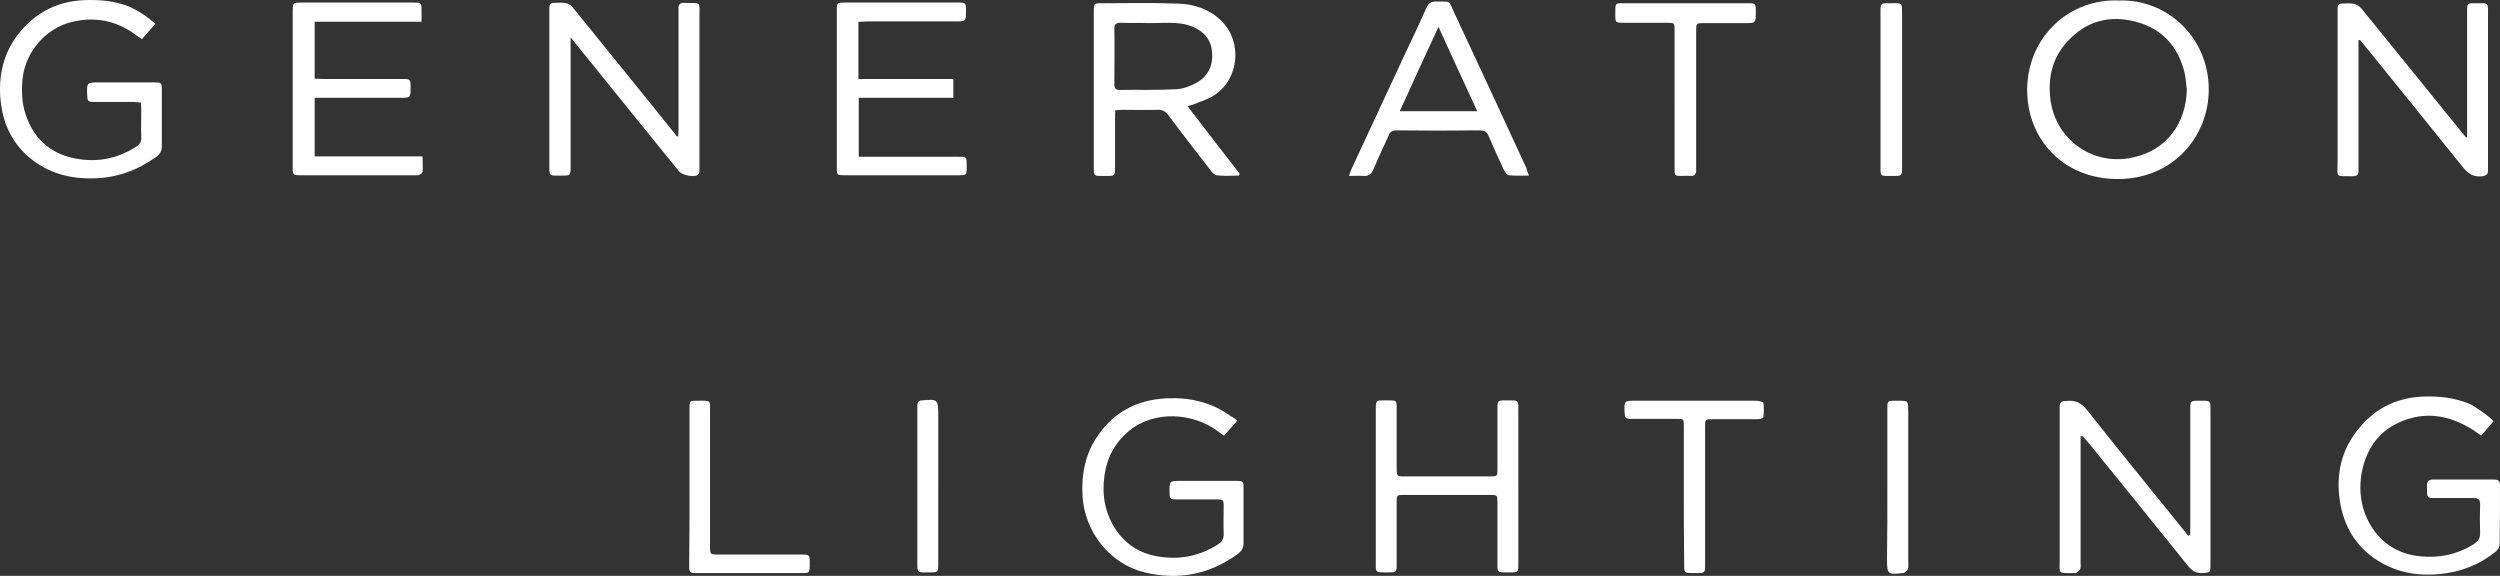 <?xml version="1.0" encoding="UTF-8" standalone="no"?>
<!-- Generator: Adobe Illustrator 24.0.3, SVG Export Plug-In . SVG Version: 6.00 Build 0)  -->

<svg
   xmlns:dc="http://purl.org/dc/elements/1.1/"
   xmlns:cc="http://creativecommons.org/ns#"
   xmlns:rdf="http://www.w3.org/1999/02/22-rdf-syntax-ns#"
   xmlns:svg="http://www.w3.org/2000/svg"
   xmlns="http://www.w3.org/2000/svg"
   xmlns:sodipodi="http://sodipodi.sourceforge.net/DTD/sodipodi-0.dtd"
   xmlns:inkscape="http://www.inkscape.org/namespaces/inkscape"
   version="1.1"
   id="Layer_1"
   x="0px"
   y="0px"
   viewBox="0 0 729.629 168.074"
   xml:space="preserve"
   sodipodi:docname="GenerationLighting.svg"
   width="729.629"
   height="168.074"
   inkscape:version="0.92.4 (f8dce91, 2019-08-02)"><rect x="0" y="0" width="729.629" height="168.074" fill="#333333" stroke="none"/><defs
   id="defs45" /><sodipodi:namedview
   pagecolor="#b5b5b5"
   bordercolor="#666666"
   borderopacity="1"
   objecttolerance="10"
   gridtolerance="10"
   guidetolerance="10"
   inkscape:pageopacity="0"
   inkscape:pageshadow="2"
   inkscape:window-width="640"
   inkscape:window-height="480"
   id="namedview43"
   showgrid="false"
   inkscape:zoom="0.38562092"
   inkscape:cx="361.22871"
   inkscape:cy="76.026251"
   inkscape:window-x="67"
   inkscape:window-y="27"
   inkscape:window-maximized="0"
   inkscape:current-layer="Layer_1" />
	<style type="text/css">
		svg {
			fill: #ffffff;
		}
	</style>
<g
   id="g40"
   transform="translate(-34.771,-213.952)">
	<g
   id="g38">
		<path
   d="m 754.8,253.9 c 0,-0.7 0,-1.4 0,-2 0,-11.5 0,-23 0,-34.5 0,-2.5 0,-2.5 2.5,-2.5 3.9,0 3.6,-0.4 3.6,3.7 0,14.5 0,28.9 0,43.4 0,0.5 0,1 0,1.5 0.1,1.2 -0.4,1.7 -1.7,1.9 -2.5,0.3 -4,-0.7 -5.6,-2.6 -9.6,-12 -19.3,-23.9 -28.9,-35.8 -0.4,-0.5 -0.8,-0.9 -1.2,-1.4 -0.1,0 -0.3,0.1 -0.4,0.1 0,0.7 0,1.4 0,2.2 0,11.4 0,22.8 0,34.2 0,0.5 0,1 0,1.5 0.1,1.2 -0.4,1.8 -1.7,1.8 -5.3,-0.1 -4.4,0.5 -4.4,-4.2 0,-14.4 0,-28.8 0,-43.2 0,-0.6 0,-1.1 0,-1.7 0,-0.9 0.4,-1.3 1.3,-1.3 1.2,0 2.4,-0.2 3.6,0.1 0.8,0.2 1.6,0.8 2.1,1.4 6.5,8 12.9,15.9 19.4,23.9 3.7,4.6 7.4,9.2 11.2,13.8 0,-0.2 0.1,-0.2 0.2,-0.3 z"
   id="path2"
   inkscape:connector-curvature="0" />
		<path
   d="m 201.3,224.9 c 0,1.1 0,1.7 0,2.4 0,11.8 0,23.5 0,35.3 0,2.6 0,2.6 -2.6,2.6 -3.8,0 -3.6,0.4 -3.6,-3.6 0,-14.6 0,-29.2 0,-43.8 0,-0.6 0,-1.1 0,-1.7 0,-0.8 0.4,-1.3 1.2,-1.3 1.3,0 2.5,-0.2 3.8,0.1 0.7,0.1 1.4,0.7 1.9,1.3 5.1,6.3 10.2,12.6 15.3,18.9 4.9,6 9.7,12 14.6,18.1 0.2,0.2 0.3,0.4 0.4,0.6 0.1,0 0.3,-0.1 0.4,-0.1 0,-0.6 0.1,-1.2 0.1,-1.9 0,-11.3 0,-22.5 0,-33.8 0,-0.5 0,-1 0,-1.5 -0.1,-1.3 0.5,-1.8 1.8,-1.7 5,0.1 4.3,-0.5 4.3,4.1 0,14.4 0,28.8 0,43.2 0,0.6 0,1.3 0,1.9 0,0.3 -0.2,0.8 -0.5,1 -1.1,0.8 -4.6,0.1 -5.5,-1.1 -3.3,-4.1 -6.6,-8.1 -9.9,-12.2 -7,-8.7 -14.1,-17.4 -21.1,-26.1 0,-0.1 -0.1,-0.2 -0.6,-0.7 z"
   id="path4"
   inkscape:connector-curvature="0" />
		<path
   d="m 381.4,245 c 5.1,6.7 10.2,13.2 15.2,19.7 -0.1,0.2 -0.2,0.3 -0.3,0.5 -2.2,0 -4.4,0.2 -6.5,-0.1 -0.7,-0.1 -1.5,-1.1 -2,-1.8 -4,-5.2 -8.1,-10.4 -12,-15.7 -0.9,-1.2 -1.9,-1.7 -3.3,-1.6 -3.4,0.1 -6.8,0 -10.2,0 -0.6,0 -1.2,0.1 -2,0.1 -0.1,0.8 -0.1,1.4 -0.1,2.1 0,4.8 0,9.7 0,14.5 0,2.6 0,2.6 -2.6,2.6 -0.5,0 -1,0 -1.5,0 -2,0 -2.1,-0.1 -2.1,-2.2 0,-11.6 0,-23.1 0,-34.7 0,-3.8 0,-7.7 0,-11.5 0,-1.8 0.1,-2 1.9,-2 7.5,0 15,-0.2 22.5,0.1 4.9,0.1 9.4,1.6 13,5.2 6,6.1 5,16.8 -2.2,21.5 -1.9,1.3 -4.2,1.9 -6.3,2.8 -0.5,0.1 -0.9,0.2 -1.5,0.5 z m -11.1,-24.3 c 0,-0.1 0,-0.1 0,0 -2.8,-0.1 -5.7,0 -8.5,-0.1 -1.3,0 -1.8,0.4 -1.8,1.7 0.1,5.4 0,10.8 0,16.2 0,1.2 0.3,1.7 1.6,1.7 5.5,-0.1 10.9,0.1 16.4,-0.2 2,-0.1 4.2,-0.9 6,-1.9 3.5,-2 4.9,-5.2 4.5,-9.2 -0.4,-3.6 -2.5,-5.9 -5.8,-7.2 -1.4,-0.6 -3,-0.9 -4.6,-1 -2.5,-0.2 -5.2,0 -7.8,0 z"
   id="path6"
   inkscape:connector-curvature="0" />
		<path
   d="m 674,370 c 0,-0.7 0,-1.3 0,-2 0,-11.5 0,-23 0,-34.5 0,-2.6 0,-2.6 2.7,-2.6 0.3,0 0.5,0 0.8,0 2.3,0 2.4,0.1 2.4,2.3 0,15.2 0,30.5 0,45.7 0,2.2 -0.1,2.1 -2.2,2.3 -1.8,0.1 -3,-0.5 -4.2,-1.9 -9.4,-11.7 -18.8,-23.3 -28.2,-34.9 -0.9,-1.1 -1.8,-2.2 -2.8,-3.2 -0.2,0 -0.3,0.1 -0.5,0.1 0,0.7 0,1.4 0,2.1 0,11.6 0,23.3 0,34.9 0,0.6 0.1,1.2 -0.1,1.7 -0.2,0.5 -0.7,0.8 -1.2,1.2 -0.1,0.1 -0.4,0 -0.6,0 -4.9,0 -4.2,0.4 -4.2,-4 0,-14.3 0,-28.7 0,-43 0,-0.6 0,-1.1 0,-1.7 0,-1 0.5,-1.5 1.5,-1.5 0.1,0 0.1,0 0.2,0 2.8,-0.4 4.7,0.5 6.5,2.9 9.4,11.9 19,23.6 28.5,35.4 0.3,0.3 0.5,0.7 0.8,1.1 0.2,-0.3 0.4,-0.4 0.6,-0.4 z"
   id="path8"
   inkscape:connector-curvature="0" />
		<path
   d="m 653.1,214.1 c 14.1,-0.5 26.3,10.7 26.3,26 0,13.3 -10,26.1 -26.6,26.1 -15.8,0 -26.5,-11.6 -26.4,-26.2 0.2,-15.9 12.9,-26.5 26.7,-25.9 z m 19.9,26 c -0.2,-1.6 -0.3,-3.1 -0.6,-4.7 -1.8,-7.6 -6.3,-12.9 -13.9,-15 -7.8,-2.2 -14.8,-0.4 -20.3,5.6 -4.5,4.8 -5.8,10.7 -5,17.1 1.6,11.9 12.8,19.6 24.5,16.7 9.3,-2.1 15.1,-9.8 15.3,-19.7 z"
   id="path10"
   inkscape:connector-curvature="0" />
		<path
   d="m 80.1,220.9 c -1.4,1.6 -2.6,3 -3.9,4.5 -0.8,-0.5 -1.4,-1 -2,-1.4 -5.6,-4.1 -11.9,-5.3 -18.6,-3.6 -7.4,1.8 -13.3,8.6 -14.2,16.2 -0.4,3.6 -0.3,7.2 0.8,10.6 2.6,8 8.2,12.3 16.4,13.3 5.7,0.7 11,-0.6 15.9,-3.7 1.1,-0.7 1.6,-1.5 1.5,-2.8 -0.1,-2.8 0,-5.5 0,-8.3 0,-0.6 -0.1,-1.1 -0.1,-1.8 -0.8,-0.1 -1.4,-0.1 -2.1,-0.2 -3.8,0 -7.7,0 -11.5,0 -1.9,0 -2,-0.2 -2.1,-2.1 -0.1,-3.6 -0.1,-3.6 3.6,-3.6 5.2,0 10.5,0 15.7,0 2.4,0 2.5,0 2.5,2.4 0,5.4 0,10.8 0,16.2 0,1.4 -0.5,2.3 -1.6,3.1 -5.4,3.9 -11.3,6.1 -18.1,6.3 -6.4,0.2 -12.4,-1.2 -17.6,-5 -5.8,-4.3 -8.9,-10.2 -9.7,-17.2 -0.9,-7.8 0.8,-15 6.1,-21.1 4.8,-5.5 10.9,-8.4 18.2,-8.7 4.4,-0.2 8.8,0.2 13,1.8 2.7,1.2 5.2,2.8 7.8,5.1 z"
   id="path12"
   inkscape:connector-curvature="0" />
		<path
   d="m 395.9,336.7 c -1.4,1.6 -2.6,2.9 -3.9,4.4 -0.8,-0.6 -1.5,-1 -2.1,-1.5 -6.8,-5 -18.1,-6.1 -25.6,0.1 -4.1,3.4 -6.5,7.8 -7.2,13.1 -0.8,5.7 0.2,11.2 3.5,16 3.2,4.6 7.7,7 13.1,7.7 5.8,0.8 11.3,-0.4 16.3,-3.5 1.3,-0.8 2,-1.7 1.9,-3.3 -0.1,-2.7 0,-5.4 0,-8.1 0,-1.8 -0.2,-1.9 -2,-1.9 -3.9,0 -7.8,0 -11.7,0 -2,0 -2.1,-0.1 -2.1,-2.2 0,-3.2 0,-3.2 3.2,-3.2 5.4,0 10.7,0 16.1,0 2.2,0 2.3,0.1 2.3,2.2 0,5.3 0,10.7 0,16 0,1.3 -0.5,2.2 -1.5,3 -8.3,6.1 -17.4,7.9 -27.4,5.5 -10.2,-2.5 -17.5,-11.9 -18.1,-22.3 -0.3,-5.9 0.6,-11.4 3.7,-16.4 4.8,-7.8 11.9,-11.7 21,-12.1 6.8,-0.3 13.1,1.2 18.7,5.3 0.5,0.2 1,0.6 1.8,1.2 z"
   id="path14"
   inkscape:connector-curvature="0" />
		<path
   d="m 762.5,336.9 c -1.2,1.4 -2.3,2.7 -3.6,4.2 -0.9,-0.6 -1.6,-1.2 -2.4,-1.7 -7,-4.4 -14.3,-5.6 -21.9,-2 -5.9,2.8 -9.2,7.8 -10.5,14.2 -1.1,5.9 -0.2,11.4 3,16.4 3.3,5 8.1,7.7 13.9,8.3 5.6,0.6 10.9,-0.5 15.7,-3.5 1.2,-0.8 1.9,-1.6 1.9,-3.2 -0.1,-2.8 -0.1,-5.7 0,-8.5 0,-1.3 -0.5,-1.8 -1.8,-1.8 -3.8,0 -7.7,0 -11.5,0 -2.1,0 -2.2,-0.1 -2.2,-2.3 0,-0.4 0,-0.9 0,-1.3 -0.1,-1.3 0.5,-1.8 1.8,-1.8 5.9,0 11.8,0 17.8,0 1.2,0 1.7,0.4 1.7,1.6 0,5.8 0,11.6 -0.1,17.4 0,0.7 -0.6,1.5 -1.1,2 -4.8,3.9 -10.3,6 -16.4,6.6 -5.3,0.5 -10.6,-0.1 -15.5,-2.5 -7.3,-3.6 -11.8,-9.5 -13.4,-17.5 -1.5,-7.8 -0.3,-15.1 4.5,-21.5 4.8,-6.4 11.2,-9.9 19.3,-10.3 4.9,-0.2 9.7,0.3 14.2,2.3 2.4,1.4 5.3,3.4 6.6,4.9 z"
   id="path16"
   inkscape:connector-curvature="0" />
		<path
   d="m 157.8,220.3 c -10.6,0 -20.8,0 -31.2,0 0,5.6 0,11 0,16.6 0.8,0 1.5,0.1 2.2,0.1 7.8,0 15.6,0 23.4,0 2.3,0 2.4,0.1 2.4,2.3 0,3.2 0,3.2 -3.1,3.2 -7.5,0 -15,0 -22.5,0 -0.7,0 -1.5,0 -2.4,0 0,5.7 0,11.3 0,17.1 10.4,0 20.9,0 31.5,0 0,1.7 0.1,3 0,4.4 0,0.4 -0.6,0.9 -1,1 -0.4,0.2 -1,0.1 -1.5,0.1 -11,0 -21.9,0 -32.9,0 -2.5,0 -2.5,0 -2.5,-2.5 0,-15.1 0,-30.2 0,-45.3 0,-2.5 0,-2.6 2.5,-2.6 10.9,0 21.8,0 32.7,0 2.4,0 2.4,0 2.4,2.4 0,1.1 0,2 0,3.2 z"
   id="path18"
   inkscape:connector-curvature="0" />
		<path
   d="m 285.3,220.3 c 0,5.7 0,11 0,16.7 9.2,0 18.4,0 27.7,0 0,1.9 0,3.6 0,5.5 -9.2,0 -18.3,0 -27.6,0 0,5.8 0,11.4 0,17.2 0.9,0 1.6,0 2.3,0 8.9,0 17.9,0 26.8,0 2.4,0 2.4,0 2.4,2.4 0,0.3 0,0.6 0,0.9 0,2 -0.1,2.1 -2.1,2.1 -11.3,0 -22.5,0 -33.8,0 -1.9,0 -2,-0.1 -2,-2.1 0,-15.4 0,-30.8 0,-46.2 0,-2 0.1,-2.1 2.2,-2.1 11.1,0 22.2,0 33.3,0 2.1,0 2.2,0.1 2.2,2.3 0,3.2 0,3.2 -3.1,3.2 -8.6,0 -17.1,0 -25.7,0 -0.9,0.1 -1.6,0.1 -2.6,0.1 z"
   id="path20"
   inkscape:connector-curvature="0" />
		<path
   d="m 477.9,355.9 c 0,7.6 0,15.2 0,22.8 0,2.2 -0.1,2.3 -2.2,2.3 -4.4,0 -3.9,0.3 -3.9,-3.8 0,-5.6 0,-11.2 0,-16.8 0,-1.9 -0.1,-2 -2.1,-2 -8.4,0 -16.9,0 -25.3,0 -1.9,0 -2,0.1 -2,2 0,6.1 0,12.2 0,18.3 0,2.2 -0.1,2.3 -2.2,2.3 -4.4,0 -3.9,0.3 -3.9,-3.8 0,-14.6 0,-29.2 0,-43.8 0,-2.6 0,-2.6 2.6,-2.6 3.8,0 3.5,-0.3 3.5,3.4 0,5.5 0,11.1 0,16.6 0,2.1 0.1,2.2 2.1,2.2 8.4,0 16.9,0 25.3,0 1.9,0 2,-0.1 2,-2 0,-5.9 0,-11.8 0,-17.7 0,-2.4 0,-2.5 2.4,-2.5 4.1,0 3.7,-0.3 3.7,3.6 0,7.2 0,14.4 0,21.5 z"
   id="path22"
   inkscape:connector-curvature="0" />
		<path
   d="m 481,265.2 c -2.2,0 -4,0.1 -5.9,-0.1 -0.5,-0.1 -1.1,-0.9 -1.4,-1.5 -1.5,-3.2 -3,-6.5 -4.4,-9.8 -0.5,-1.3 -1.2,-1.8 -2.7,-1.8 -8.1,0.1 -16.1,0.1 -24.2,0 -1.2,0 -1.8,0.3 -2.3,1.4 -1.5,3.3 -3.1,6.6 -4.5,10 -0.6,1.3 -1.3,2 -2.8,1.9 -1.3,-0.1 -2.6,0 -4.3,0 0.3,-0.9 0.4,-1.4 0.7,-2 5.3,-11.5 10.7,-22.9 16,-34.4 2,-4.2 4,-8.4 5.9,-12.7 0.6,-1.3 1.3,-1.8 2.7,-1.8 4.7,0.1 3.6,-0.6 5.5,3.5 7,15 14,30 20.9,45 0.2,0.7 0.4,1.3 0.8,2.3 z m -26.4,-43.4 c -3.9,8.4 -7.6,16.4 -11.3,24.6 7.7,0 14.9,0 22.6,0 -3.8,-8.3 -7.5,-16.2 -11.3,-24.6 z"
   id="path24"
   inkscape:connector-curvature="0" />
		<path
   d="m 523.5,242.7 c 0,-6.6 0,-13.2 0,-19.8 0,-2.3 0,-2.3 -2.3,-2.3 -4.3,0 -8.6,0 -12.8,0 -2,0 -2.2,-0.1 -2.2,-2.1 0,-4 -0.3,-3.6 3.5,-3.6 11.7,0 23.3,0 35,0 2.5,0 2.5,0 2.5,2.6 0,3.2 0,3.2 -3.3,3.2 -3.9,0 -7.8,0 -11.7,0 -2.4,0 -2.4,0 -2.4,2.4 0,13 0,25.9 0,38.9 0,0.5 0,1 0,1.5 0.1,1.4 -0.6,1.9 -1.9,1.8 -0.8,-0.1 -1.6,0 -2.5,0 -1.8,0 -1.9,-0.1 -1.9,-2 0,-6.9 0,-13.8 0,-20.6 z"
   id="path26"
   inkscape:connector-curvature="0" />
		<path
   d="m 526.2,358.4 c 0,-6.7 0,-13.3 0,-20 0,-2.2 0,-2.2 -2.2,-2.2 -4.3,0 -8.7,0 -13,0 -1.9,0 -2,-0.2 -2.1,-2 -0.1,-3.3 -0.1,-3.3 3.3,-3.3 11.6,0 23.3,0 34.9,0 0.8,0 2.3,0.3 2.3,0.6 0.2,1.4 0.2,2.8 0,4.3 0,0.2 -1.1,0.5 -1.7,0.5 -4.3,0 -8.7,0 -13,0 -2.3,0 -2.3,0 -2.3,2.3 0,13.3 0,26.7 0,40 0,2.6 0,2.6 -2.6,2.6 -3.8,0 -3.5,0.2 -3.5,-3.4 -0.1,-6.6 -0.1,-13 -0.1,-19.4 z"
   id="path28"
   inkscape:connector-curvature="0" />
		<path
   d="m 236,355.9 c 0,-7.5 0,-15.1 0,-22.6 0,-2.4 0,-2.4 2.4,-2.4 4.1,0 3.6,-0.3 3.6,3.7 0,12.9 0,25.8 0,38.7 0,2.5 0,2.5 2.5,2.5 8,0 16,0 24,0 2.6,0 2.6,0 2.6,2.7 0,0.3 0,0.5 0,0.8 -0.1,1.8 -0.2,1.9 -2,1.9 -10.4,0 -20.8,0 -31.2,0 -1.8,0 -2,-0.2 -2,-2.1 0.1,-7.8 0.1,-15.5 0.1,-23.2 z"
   id="path30"
   inkscape:connector-curvature="0" />
		<path
   d="m 583.6,239.9 c 0,-7.5 0,-15.1 0,-22.6 0,-2.3 0.1,-2.4 2.3,-2.4 4.5,0 3.9,-0.5 4,3.9 0,14.6 0,29.2 0,43.8 0,2.7 0,2.7 -2.7,2.7 -3.9,0 -3.6,0.4 -3.6,-3.5 0,-7.4 0,-14.7 0,-21.9 z"
   id="path32"
   inkscape:connector-curvature="0" />
		<path
   d="m 308.6,355.9 c 0,7.5 0,15.1 0,22.6 0,2.4 0,2.5 -2.4,2.5 -4,0 -3.7,0.4 -3.7,-3.6 0,-14.5 0,-29.1 0,-43.6 0,-0.5 0,-1 0,-1.5 0,-1 0.4,-1.5 1.4,-1.5 4.5,-0.4 4.7,-0.3 4.7,4.2 0,7 0,14 0,20.9 z"
   id="path34"
   inkscape:connector-curvature="0" />
		<path
   d="m 585.6,355.8 c 0,-7.5 0,-15 0,-22.4 0,-2.5 0,-2.5 2.5,-2.5 3.9,0 3.5,-0.2 3.6,3.6 0,14.5 0,29.1 0,43.6 0,0.6 0.1,1.3 -0.1,1.9 -0.2,0.5 -0.7,0.8 -1.2,1.2 0,0 -0.1,0 -0.2,0 -4.5,0.5 -4.7,0.4 -4.7,-4.1 0.1,-7.2 0.1,-14.3 0.1,-21.3 z"
   id="path36"
   inkscape:connector-curvature="0" />
	</g>
</g>
</svg>
